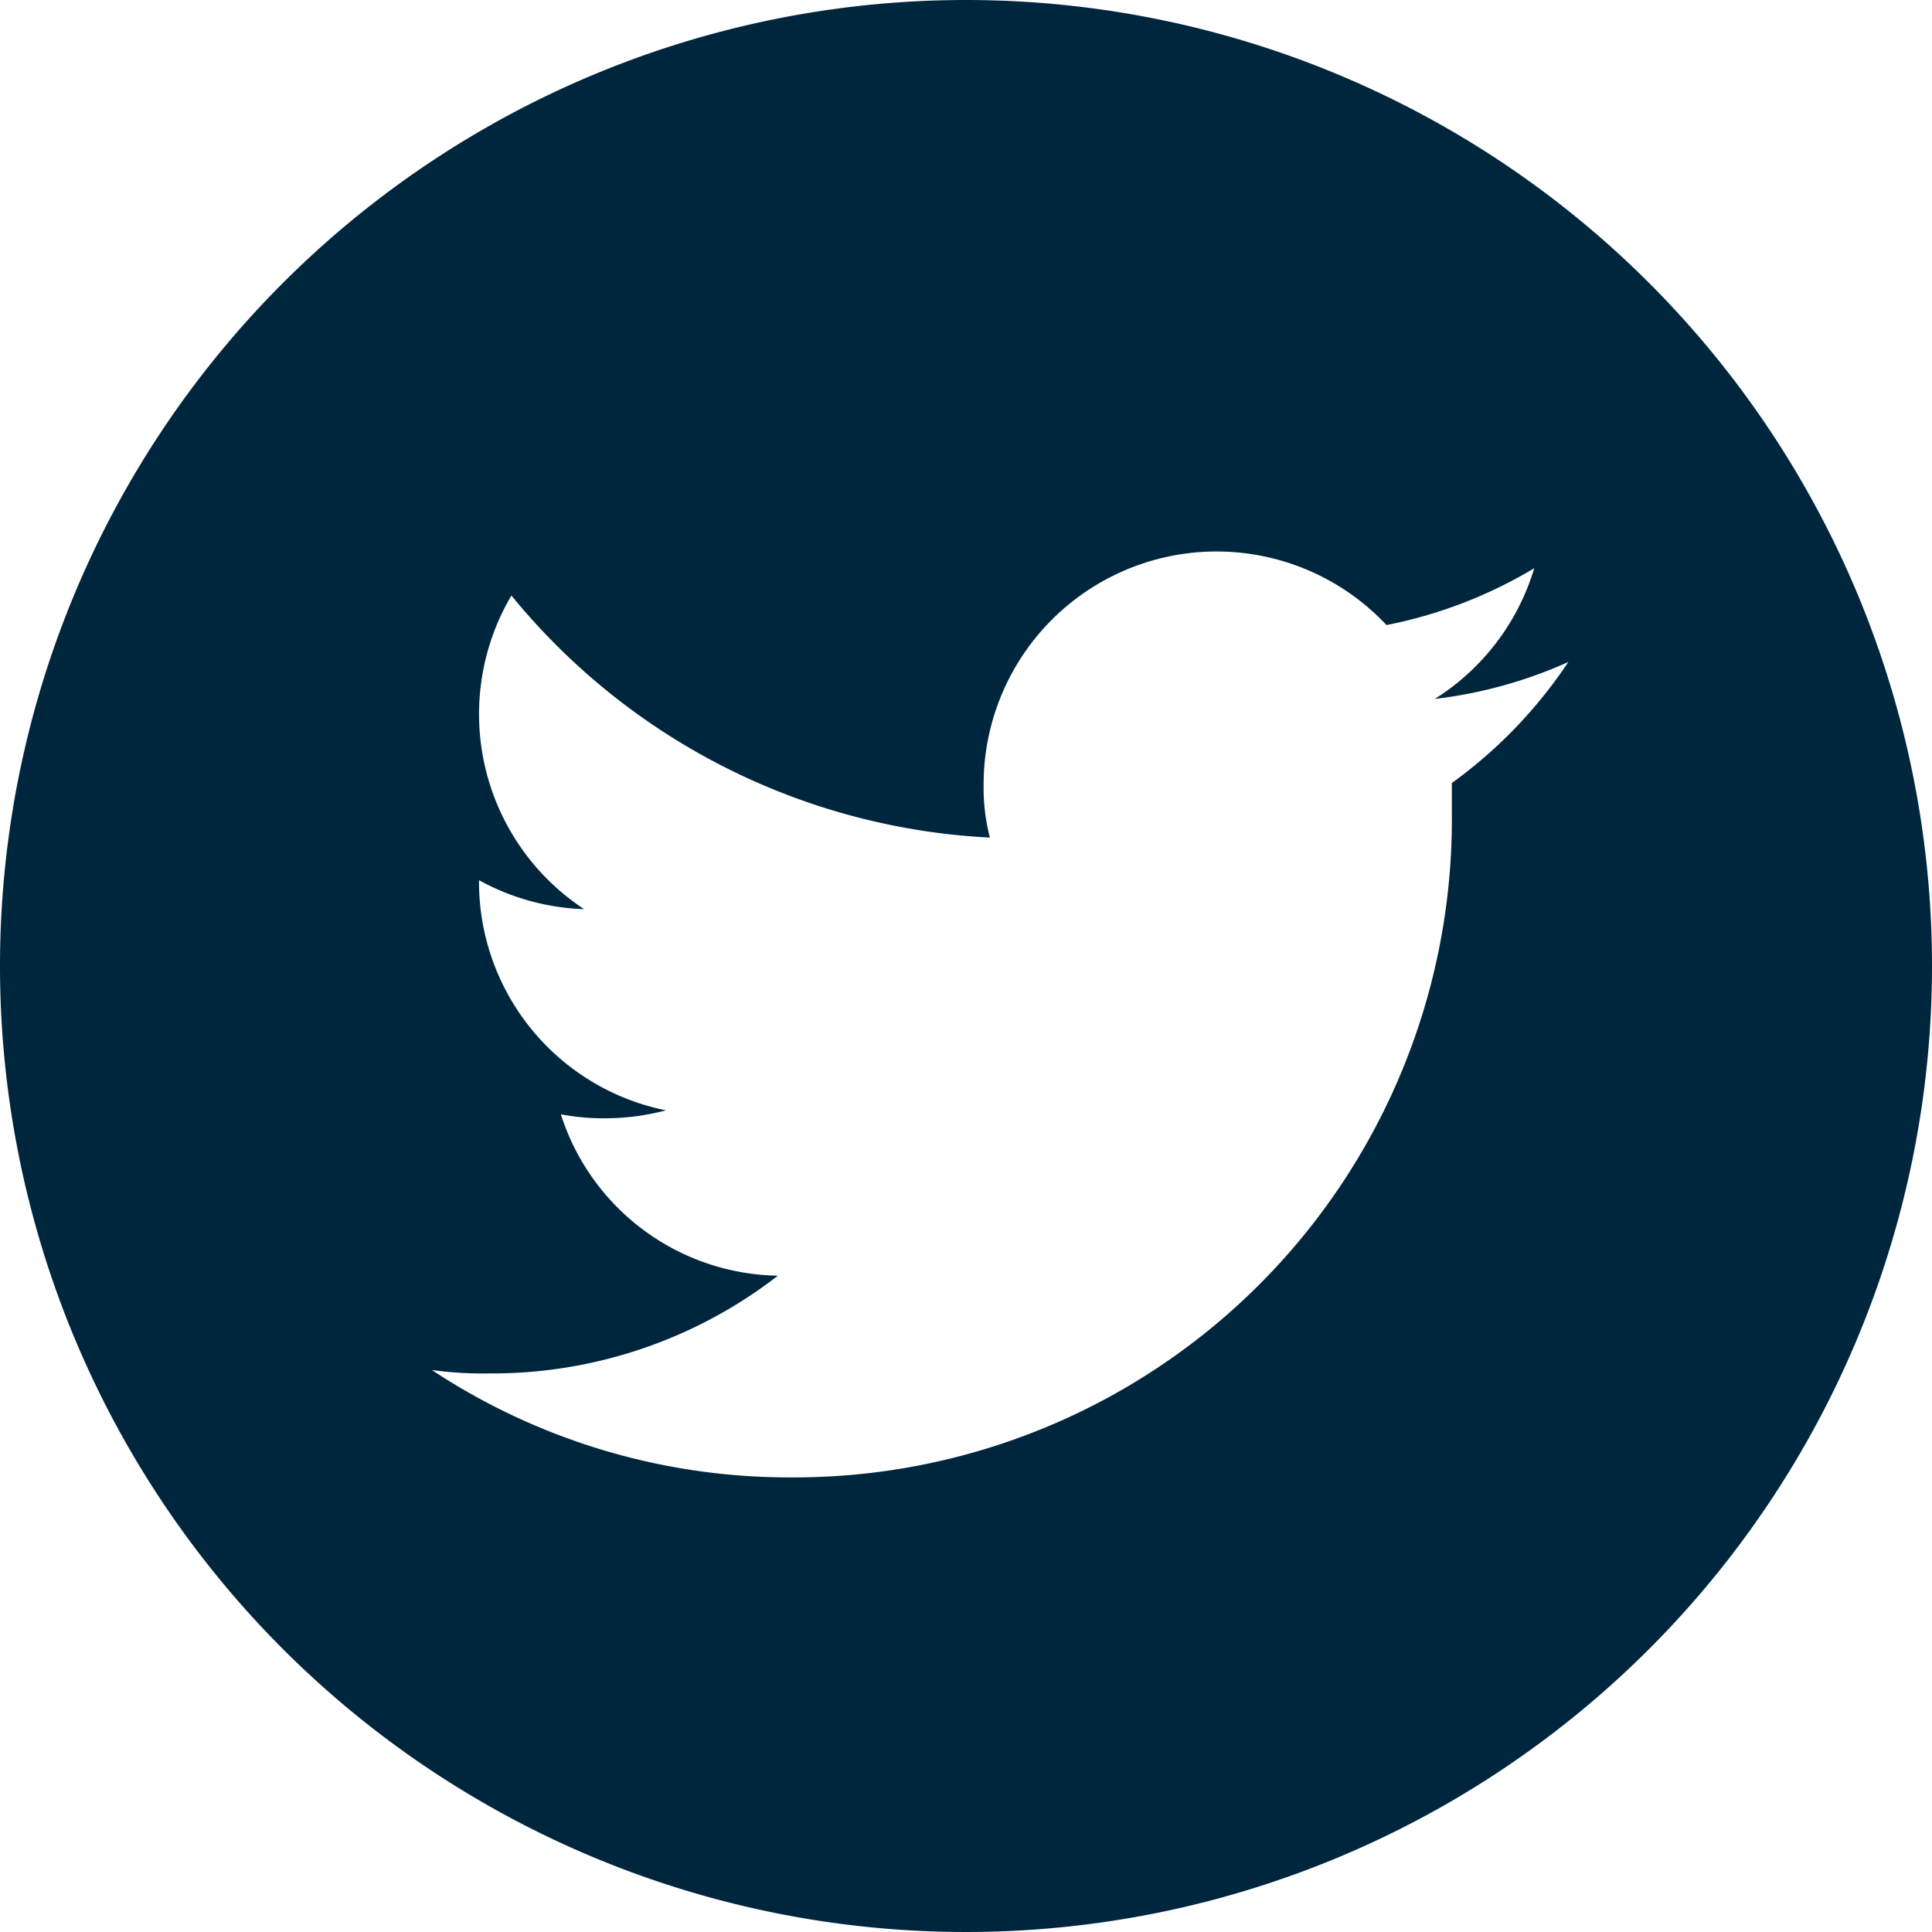 <svg xmlns="http://www.w3.org/2000/svg" width="34" height="34" viewBox="0 0 34 34">
  <path id="logo_twitter" d="M34,17A17,17,0,1,1,17,0,17,17,0,0,1,34,17ZM13.89,26A11.58,11.58,0,0,0,25.55,14.31c0-.18,0-.36,0-.53a8.31,8.31,0,0,0,2.05-2.13,8,8,0,0,1-2.35.65A4.11,4.11,0,0,0,27,10a8.1,8.1,0,0,1-2.6,1,4.1,4.1,0,0,0-7.09,2.81,3.54,3.54,0,0,0,.11.93A11.62,11.62,0,0,1,9,10.48,4.11,4.11,0,0,0,10.28,16a4.12,4.12,0,0,1-1.85-.51v.05a4.1,4.1,0,0,0,3.29,4,4.2,4.2,0,0,1-1.08.14,3.94,3.94,0,0,1-.77-.07,4.08,4.08,0,0,0,3.82,2.84A8.21,8.21,0,0,1,8.6,24.17a6.45,6.45,0,0,1-1-.06A11.41,11.41,0,0,0,13.89,26" fill="#00263e"/>
</svg>

